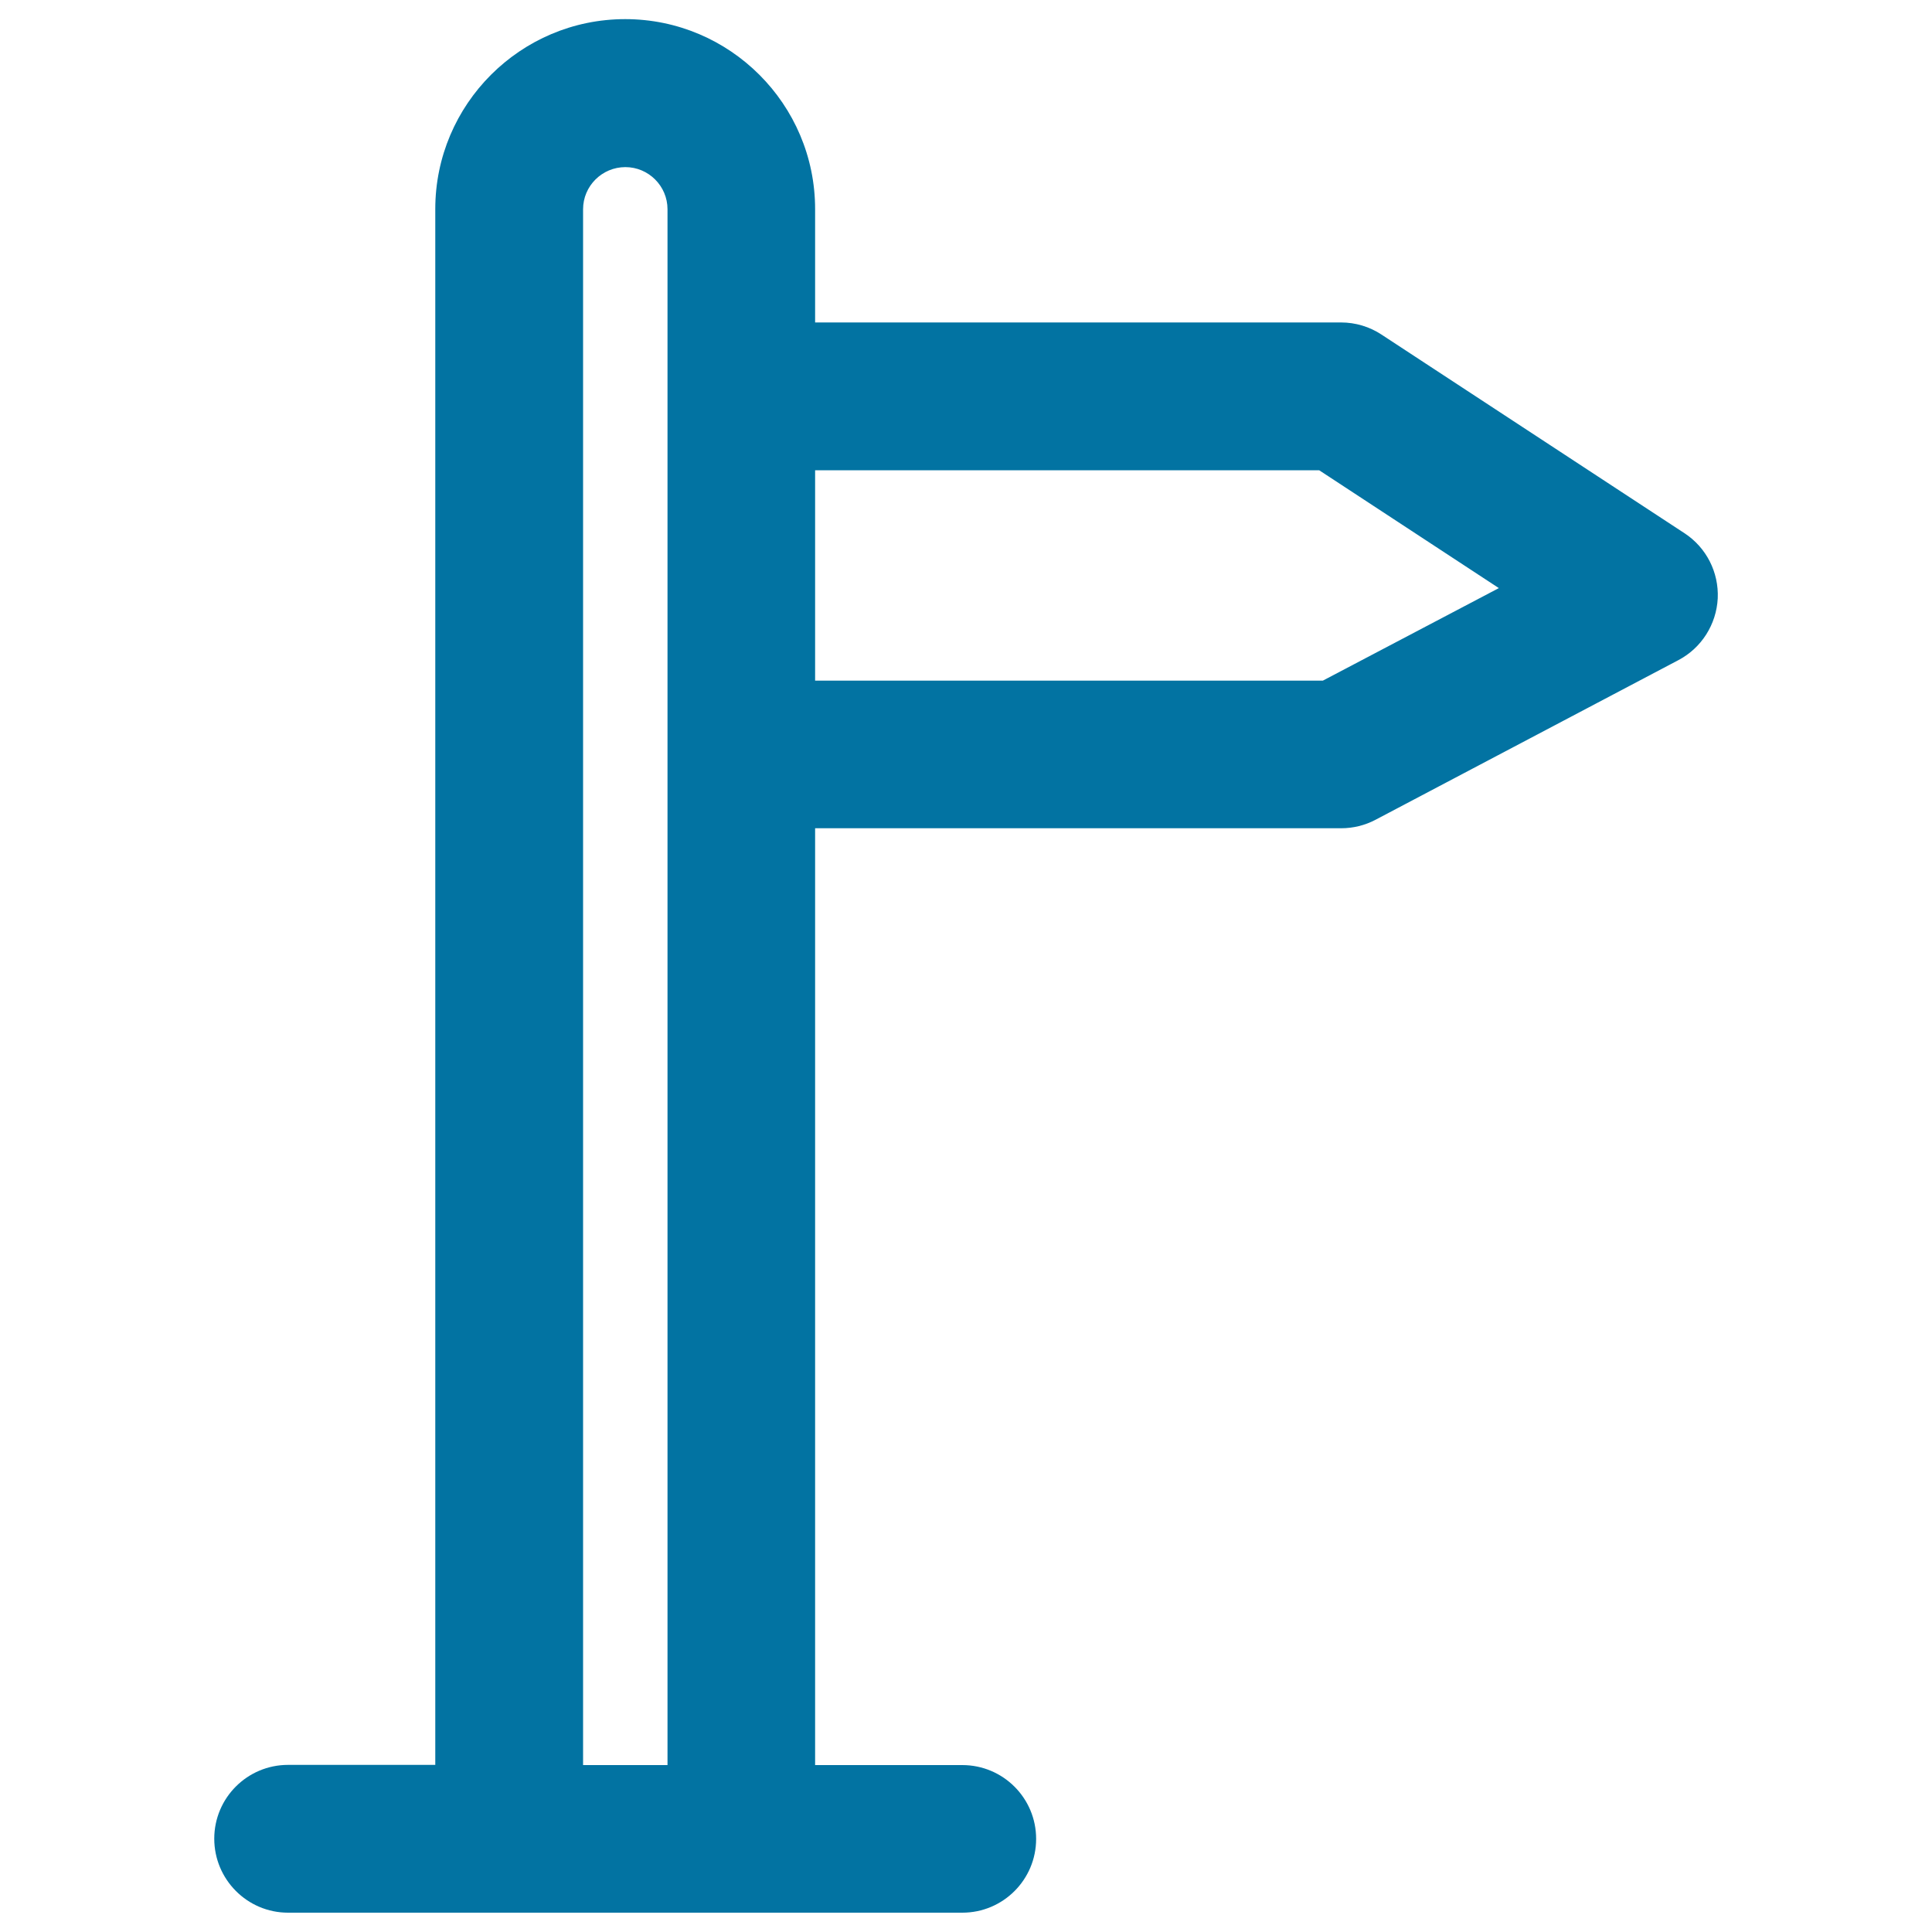 <svg xmlns="http://www.w3.org/2000/svg" viewBox="0 0 1000 1000" style="fill:#0273a2">
<title>Signal SVG icon</title>
<g><path d="M871.9,276L715.1,173.2c-6.2-4.1-13.5-6.3-21-6.3H421.9v-58.7c0-54.2-44.1-98.3-98.3-98.3c-54.2,0-98.3,44.1-98.3,98.3v805.3h-76.2c-21.1,0-38.2,17.1-38.2,38.2S128,990,149.1,990h349c21.1,0,38.2-17.1,38.2-38.2s-17.1-38.2-38.2-38.2h-76.2V428.7h272.3c6.2,0,12.3-1.5,17.8-4.4l156.7-82.6c12-6.3,19.7-18.5,20.4-32C889.7,296.2,883.2,283.4,871.9,276z M301.8,913.6V108.3c0-12,9.8-21.8,21.9-21.8c12,0,21.8,9.8,21.8,21.8v805.3H301.8L301.8,913.6z M684.7,352.3H421.9V243.4h260.9l93,61L684.7,352.3z"/></g>
</svg>